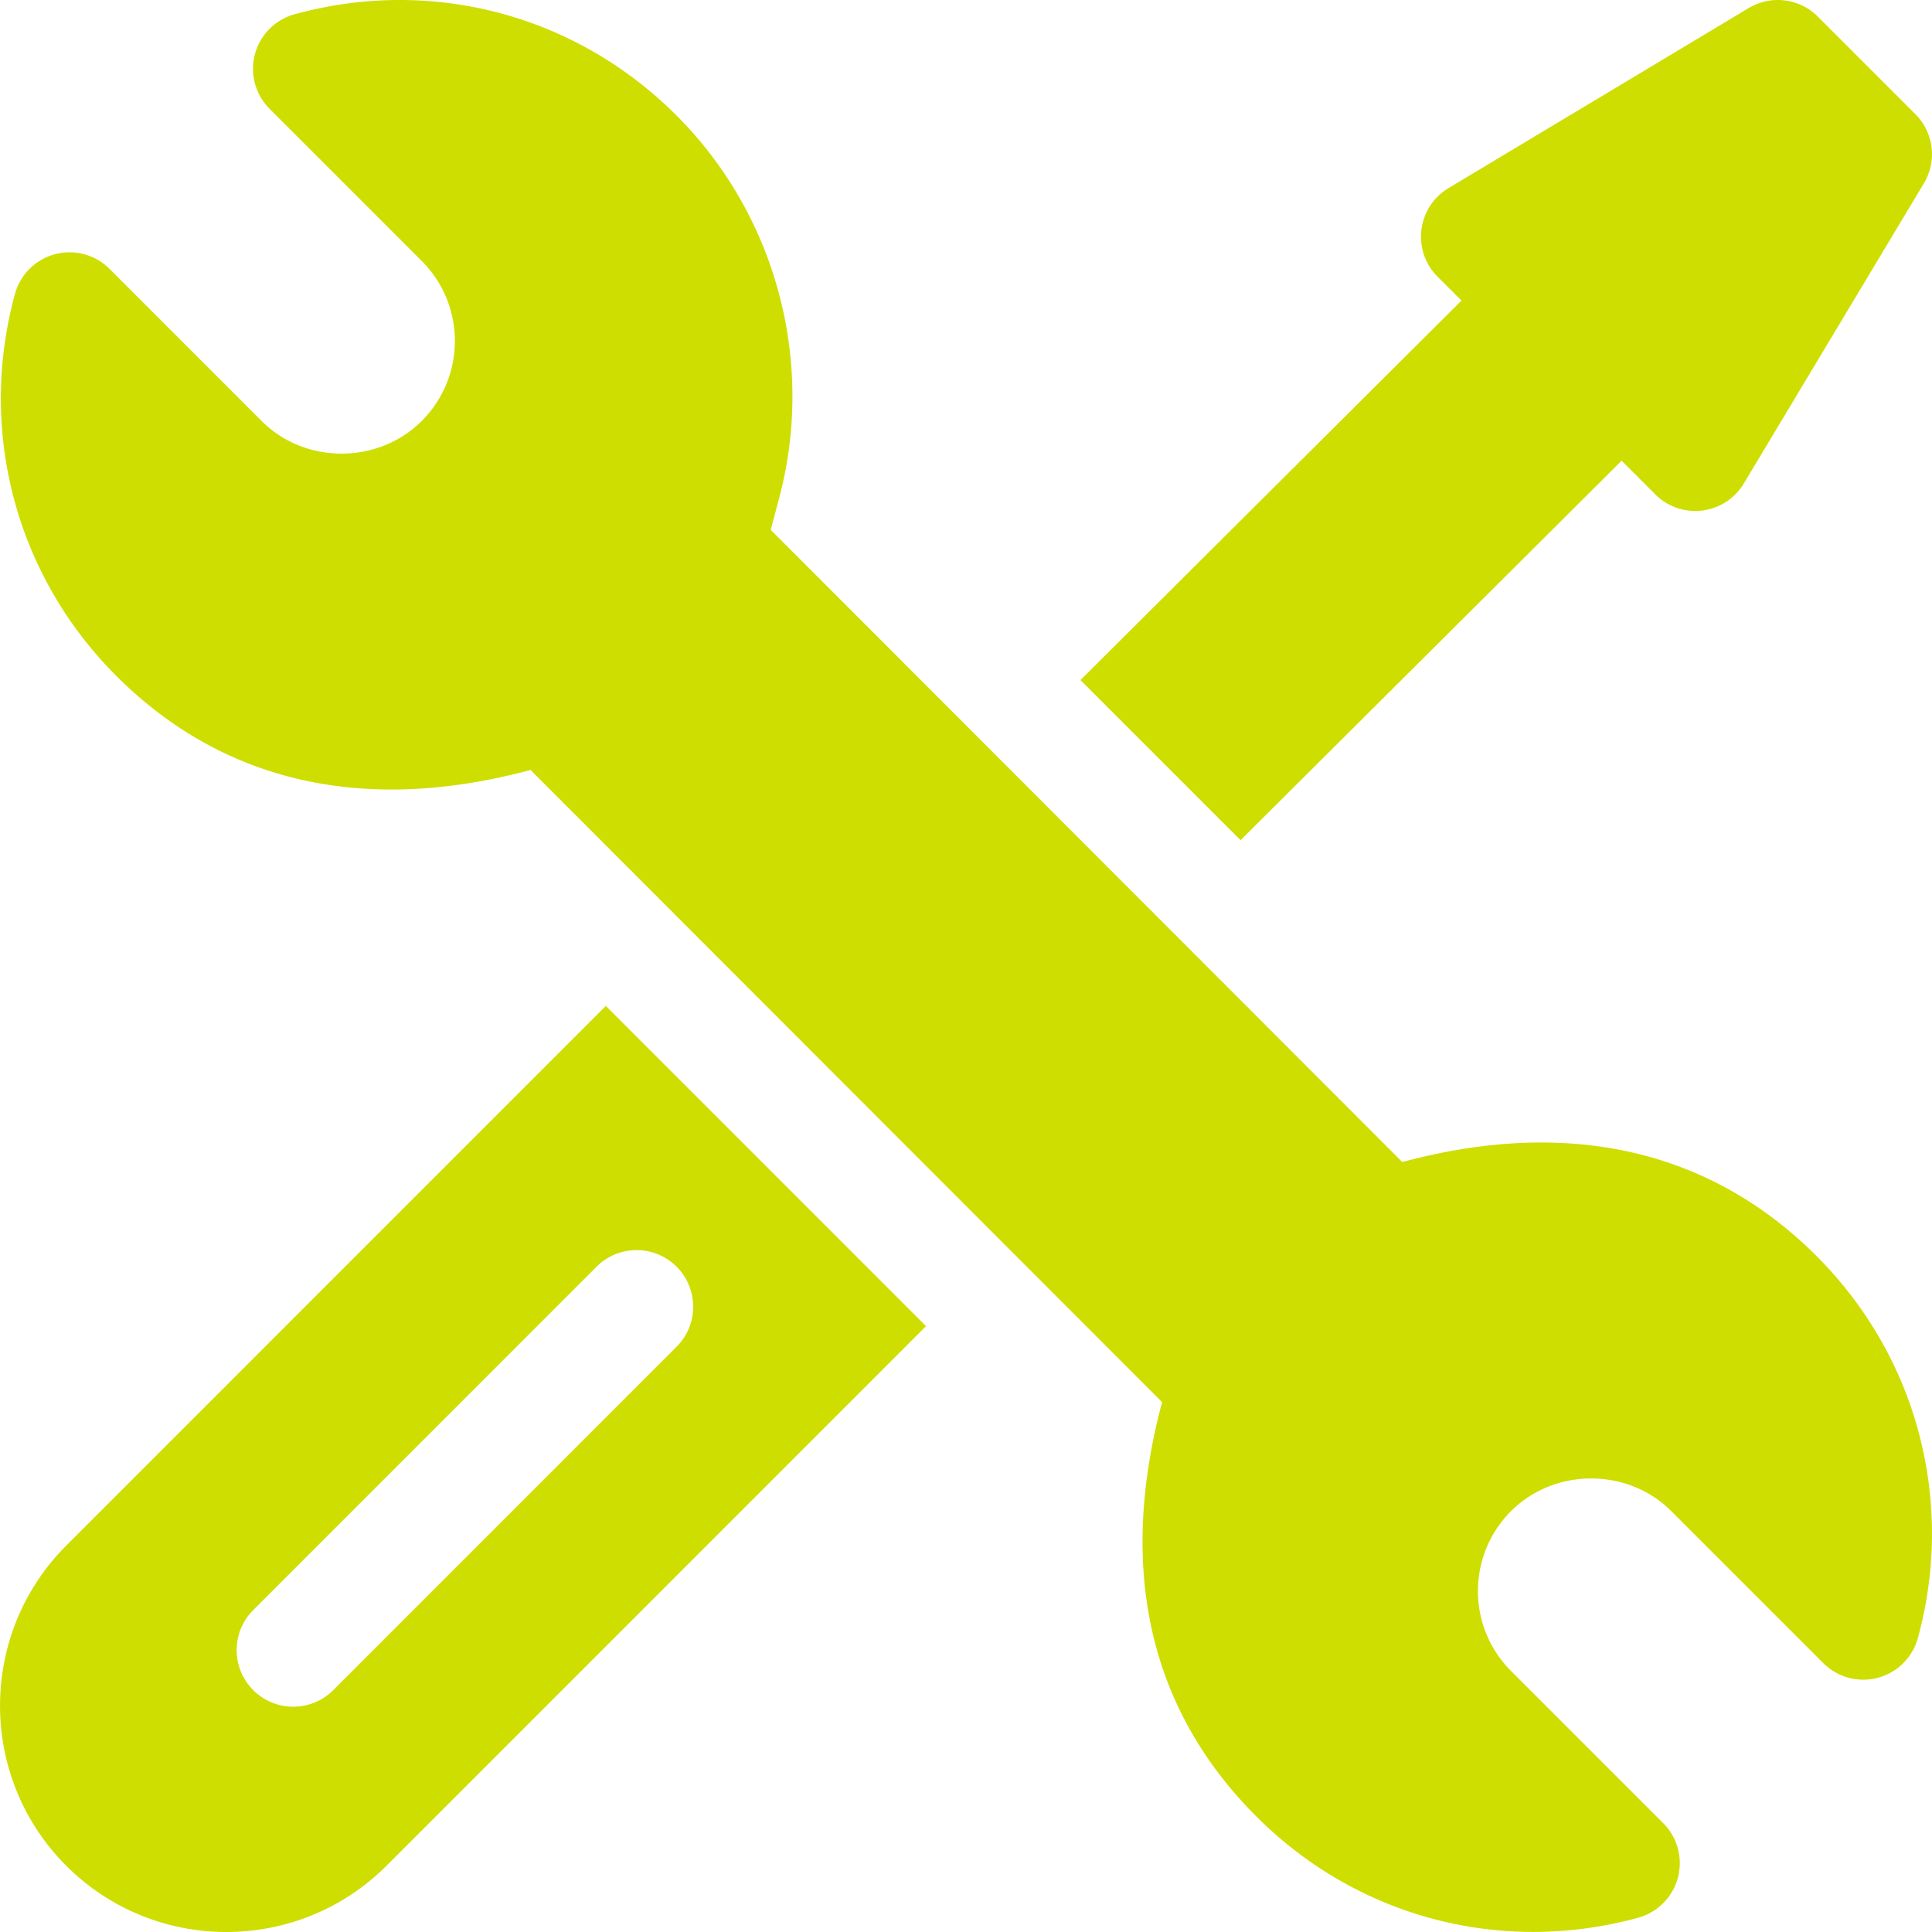 <svg xmlns="http://www.w3.org/2000/svg" version="1.1" xmlns:xlink="http://www.w3.org/1999/xlink" width="512" height="512" x="0" y="0" viewBox="0 0 512 512" style="enable-background:new 0 0 512 512" xml:space="preserve" class=""><g><path d="M481.429 332.892c-26.337-26.357-62.882-37.523-109.815-24.945L204.256 140.419l2.212-8.364c9.639-36.166-.776-75.041-27.172-101.437C152.42 3.721 114.212-6.148 78.077 3.778a14.996 14.996 0 0 0-10.529 10.631 15.001 15.001 0 0 0 3.909 14.438l40.297 40.297c11.781 11.81 11.666 30.724.029 42.392-11.545 11.576-30.951 11.558-42.45.029L29.028 71.257a14.993 14.993 0 0 0-14.454-3.891A14.993 14.993 0 0 0 3.962 77.917c-9.781 35.738-.159 74.183 26.846 101.188 26.326 26.345 62.825 37.551 109.786 24.946l167.371 167.528c-12.49 46.919-1.716 83.11 24.975 109.801 26.91 26.93 65.136 36.726 101.192 26.833a14.999 14.999 0 0 0 10.532-10.631 14.998 14.998 0 0 0-3.909-14.44l-40.288-40.288c-11.781-11.81-11.666-30.726-.029-42.392 11.689-11.629 31.052-11.444 42.45-.015l40.308 40.297a14.996 14.996 0 0 0 14.453 3.889 14.995 14.995 0 0 0 10.611-10.549c9.781-35.732.161-74.187-26.831-101.192z" fill="#cede00" opacity="1" data-original="#000000" class=""></path><path d="M160.551 266.584 17.559 409.594c-23.401 23.401-23.401 61.455 0 84.855 23.401 23.401 61.455 23.401 84.855 0l142.989-143.006-84.852-84.859zM88.322 447.898c-5.86 5.86-15.35 5.86-21.21 0-5.859-5.859-5.859-15.351 0-21.21l90.98-90.997c5.859-5.859 15.352-5.859 21.21 0 5.859 5.859 5.859 15.351 0 21.21l-90.98 90.997zM507.596 30.253 481.737 4.394a15 15 0 0 0-18.322-2.258l-79.547 47.723c-8.37 5.021-9.791 16.568-2.891 23.469l6.332 6.33-100.98 100.567 42.435 42.435 100.98-100.567 8.919 8.921c6.901 6.899 18.449 5.479 23.469-2.891l47.723-79.547a15.004 15.004 0 0 0-2.259-18.323z" fill="#cede00" opacity="1" data-original="#000000" class=""></path></g></svg>